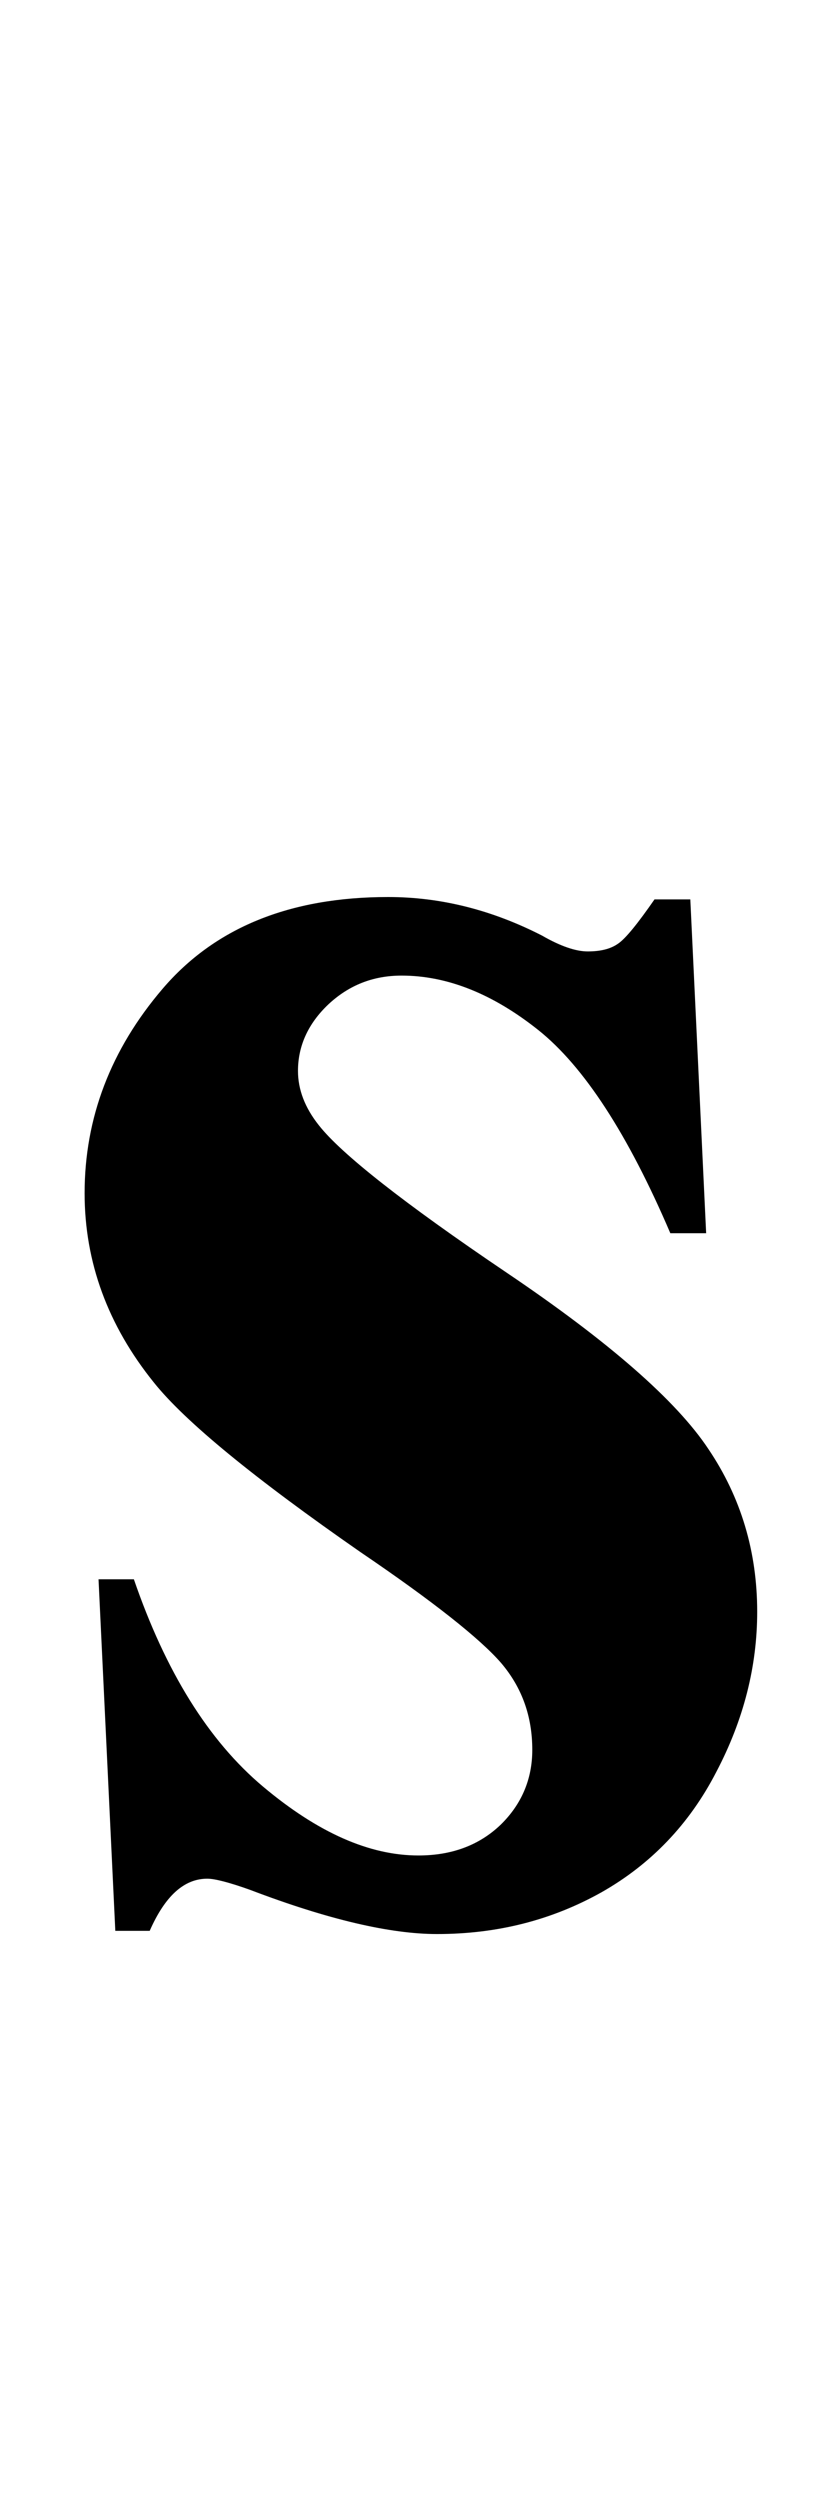 <?xml version="1.0" encoding="UTF-8"?>
<svg xmlns="http://www.w3.org/2000/svg" xmlns:xlink="http://www.w3.org/1999/xlink"  viewBox="0 0 7 21" version="1.1">
<defs>
<g>
<symbol overflow="visible" id="glyph0-0">
<path style="stroke:none;" d="M 2.496 0 L 2.496 -11.25 L 11.496 -11.25 L 11.496 0 Z M 2.777 -0.281 L 11.215 -0.281 L 11.215 -10.969 L 2.777 -10.969 Z M 2.777 -0.281 "/>
</symbol>
<symbol overflow="visible" id="glyph0-1">
<path style="stroke:none;" d="M 5.801 -8.445 L 5.934 -5.641 L 5.633 -5.641 C 5.277 -6.473 4.906 -7.043 4.523 -7.348 C 4.141 -7.652 3.758 -7.805 3.375 -7.805 C 3.133 -7.805 2.93 -7.723 2.758 -7.562 C 2.59 -7.402 2.504 -7.215 2.504 -7.004 C 2.504 -6.848 2.562 -6.695 2.68 -6.547 C 2.867 -6.309 3.391 -5.895 4.254 -5.312 C 5.117 -4.73 5.684 -4.234 5.953 -3.828 C 6.227 -3.422 6.363 -2.965 6.363 -2.461 C 6.363 -2.004 6.25 -1.555 6.02 -1.117 C 5.793 -0.676 5.469 -0.34 5.055 -0.105 C 4.637 0.129 4.18 0.246 3.672 0.246 C 3.281 0.246 2.758 0.125 2.102 -0.125 C 1.926 -0.188 1.805 -0.219 1.742 -0.219 C 1.547 -0.219 1.387 -0.074 1.258 0.219 L 0.969 0.219 L 0.828 -2.734 L 1.125 -2.734 C 1.391 -1.961 1.75 -1.379 2.211 -0.992 C 2.672 -0.605 3.105 -0.414 3.516 -0.414 C 3.797 -0.414 4.027 -0.5 4.207 -0.672 C 4.383 -0.844 4.473 -1.055 4.473 -1.301 C 4.473 -1.582 4.387 -1.824 4.211 -2.031 C 4.035 -2.234 3.641 -2.547 3.031 -2.961 C 2.137 -3.582 1.555 -4.059 1.293 -4.387 C 0.906 -4.867 0.711 -5.398 0.711 -5.977 C 0.711 -6.609 0.93 -7.184 1.367 -7.695 C 1.805 -8.207 2.434 -8.465 3.262 -8.465 C 3.707 -8.465 4.137 -8.355 4.555 -8.141 C 4.711 -8.051 4.84 -8.008 4.938 -8.008 C 5.043 -8.008 5.129 -8.027 5.195 -8.074 C 5.258 -8.117 5.359 -8.242 5.5 -8.445 Z M 5.801 -8.445 "/>
</symbol>
</g>
</defs>
<g id="surface872757">
<g style="fill:rgb(0%,0%,0%);fill-opacity:1;">
  <use xlink:href="#glyph0-1" x="0" y="16"/>
</g>
</g>
</svg>